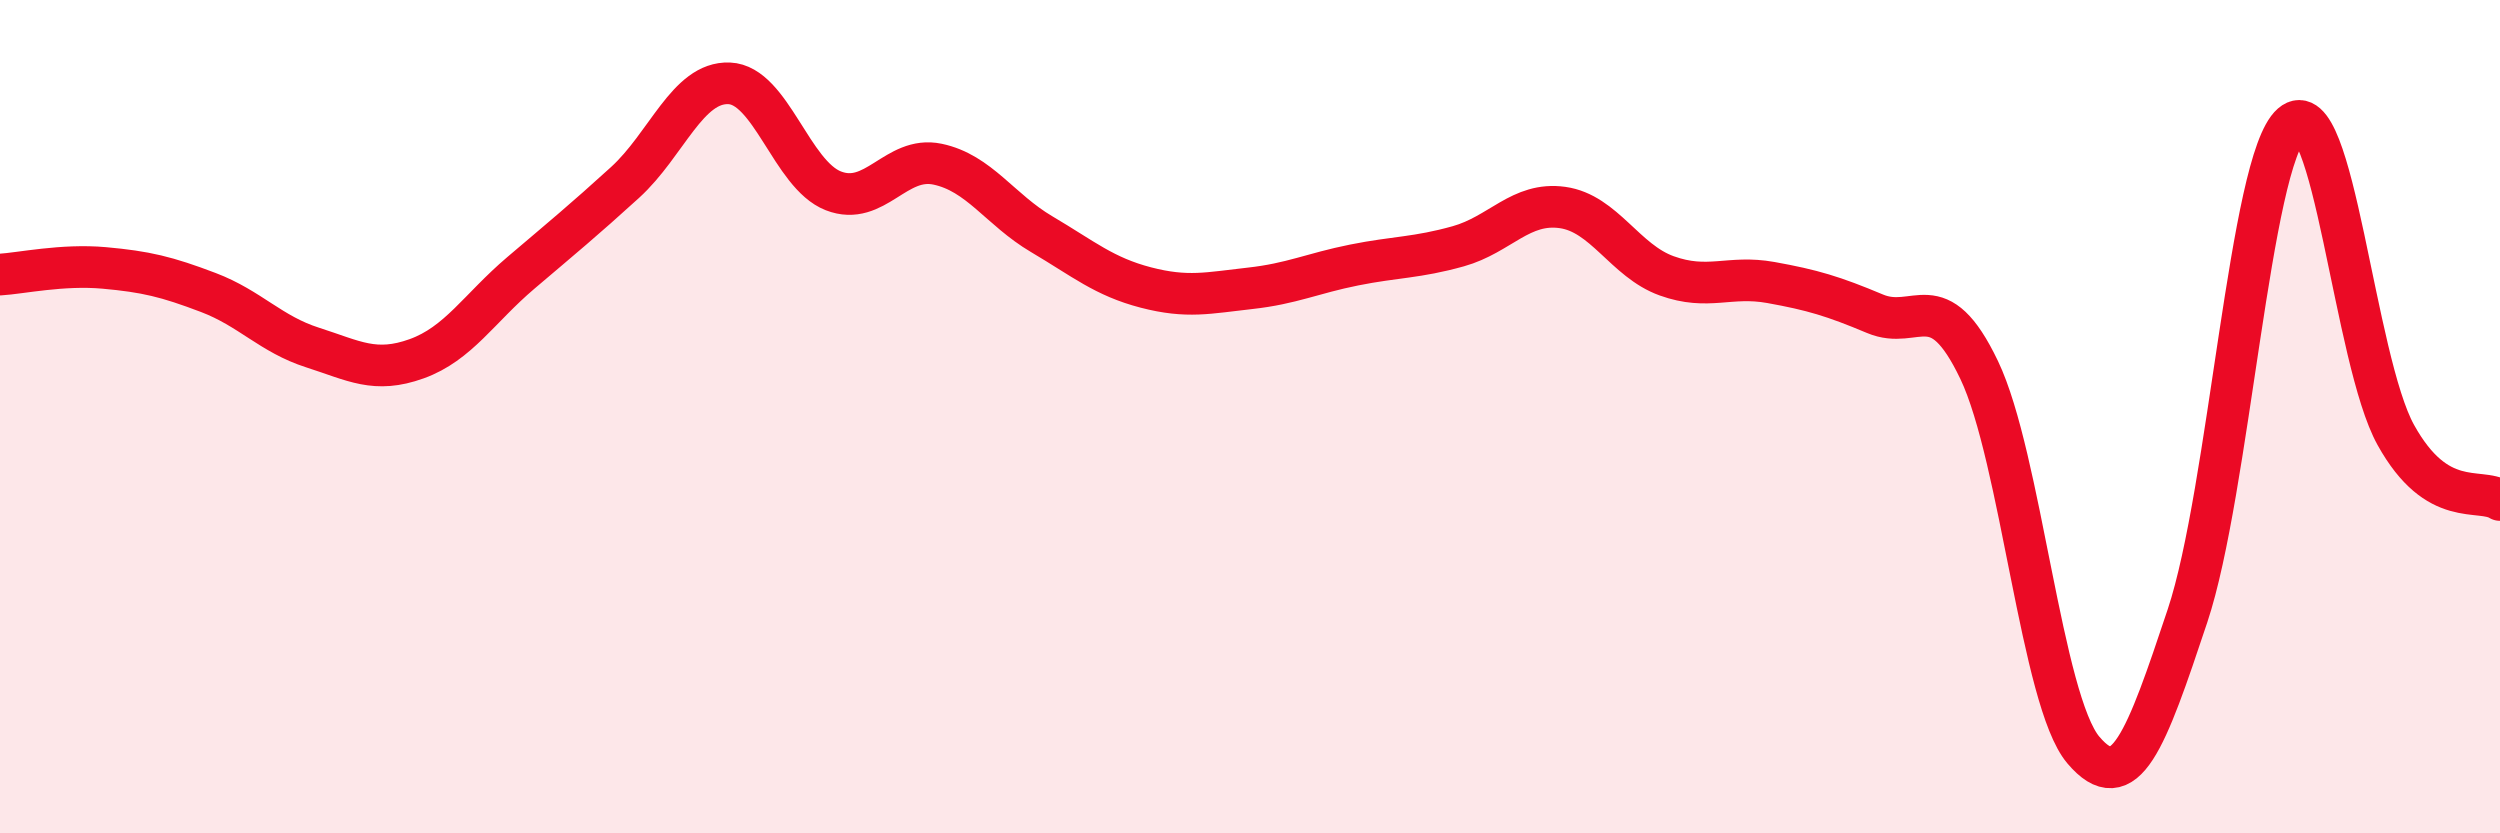 
    <svg width="60" height="20" viewBox="0 0 60 20" xmlns="http://www.w3.org/2000/svg">
      <path
        d="M 0,6.59 C 0.5,6.56 1.5,6.34 2.5,6.43 C 3.5,6.52 4,6.64 5,7.02 C 6,7.4 6.5,8.02 7.5,8.34 C 8.5,8.66 9,8.97 10,8.61 C 11,8.25 11.5,7.4 12.5,6.55 C 13.5,5.7 14,5.29 15,4.38 C 16,3.47 16.5,1.96 17.5,2 C 18.5,2.04 19,4.19 20,4.58 C 21,4.97 21.5,3.73 22.5,3.94 C 23.5,4.15 24,5.03 25,5.62 C 26,6.21 26.5,6.64 27.5,6.9 C 28.5,7.16 29,7.03 30,6.92 C 31,6.81 31.5,6.56 32.5,6.36 C 33.5,6.16 34,6.19 35,5.91 C 36,5.63 36.5,4.84 37.5,4.98 C 38.5,5.12 39,6.26 40,6.62 C 41,6.98 41.5,6.6 42.5,6.78 C 43.5,6.96 44,7.11 45,7.53 C 46,7.95 46.5,6.79 47.5,8.88 C 48.5,10.97 49,16.82 50,18 C 51,19.18 51.5,17.78 52.5,14.78 C 53.5,11.78 54,3.85 55,2.98 C 56,2.11 56.5,8.64 57.5,10.44 C 58.5,12.24 59.5,11.69 60,12L60 20L0 20Z"
        fill="#EB0A25"
        opacity="0.1"
        stroke-linecap="round"
        stroke-linejoin="round"
      />
      <path
        d="M 0,6.59 C 0.5,6.56 1.5,6.34 2.5,6.43 C 3.5,6.52 4,6.64 5,7.02 C 6,7.4 6.5,8.02 7.5,8.34 C 8.5,8.66 9,8.97 10,8.61 C 11,8.25 11.5,7.4 12.5,6.55 C 13.5,5.7 14,5.29 15,4.38 C 16,3.47 16.5,1.96 17.5,2 C 18.5,2.04 19,4.19 20,4.58 C 21,4.97 21.5,3.73 22.5,3.94 C 23.5,4.15 24,5.03 25,5.62 C 26,6.21 26.5,6.64 27.5,6.9 C 28.5,7.16 29,7.03 30,6.92 C 31,6.81 31.5,6.56 32.5,6.36 C 33.5,6.16 34,6.19 35,5.91 C 36,5.63 36.5,4.84 37.5,4.98 C 38.5,5.12 39,6.26 40,6.62 C 41,6.98 41.5,6.6 42.5,6.78 C 43.5,6.96 44,7.11 45,7.53 C 46,7.95 46.5,6.79 47.5,8.88 C 48.5,10.97 49,16.82 50,18 C 51,19.18 51.5,17.78 52.5,14.78 C 53.5,11.78 54,3.85 55,2.98 C 56,2.11 56.5,8.64 57.5,10.44 C 58.5,12.24 59.5,11.69 60,12"
        stroke="#EB0A25"
        stroke-width="1"
        fill="none"
        stroke-linecap="round"
        stroke-linejoin="round"
      />
    </svg>
  